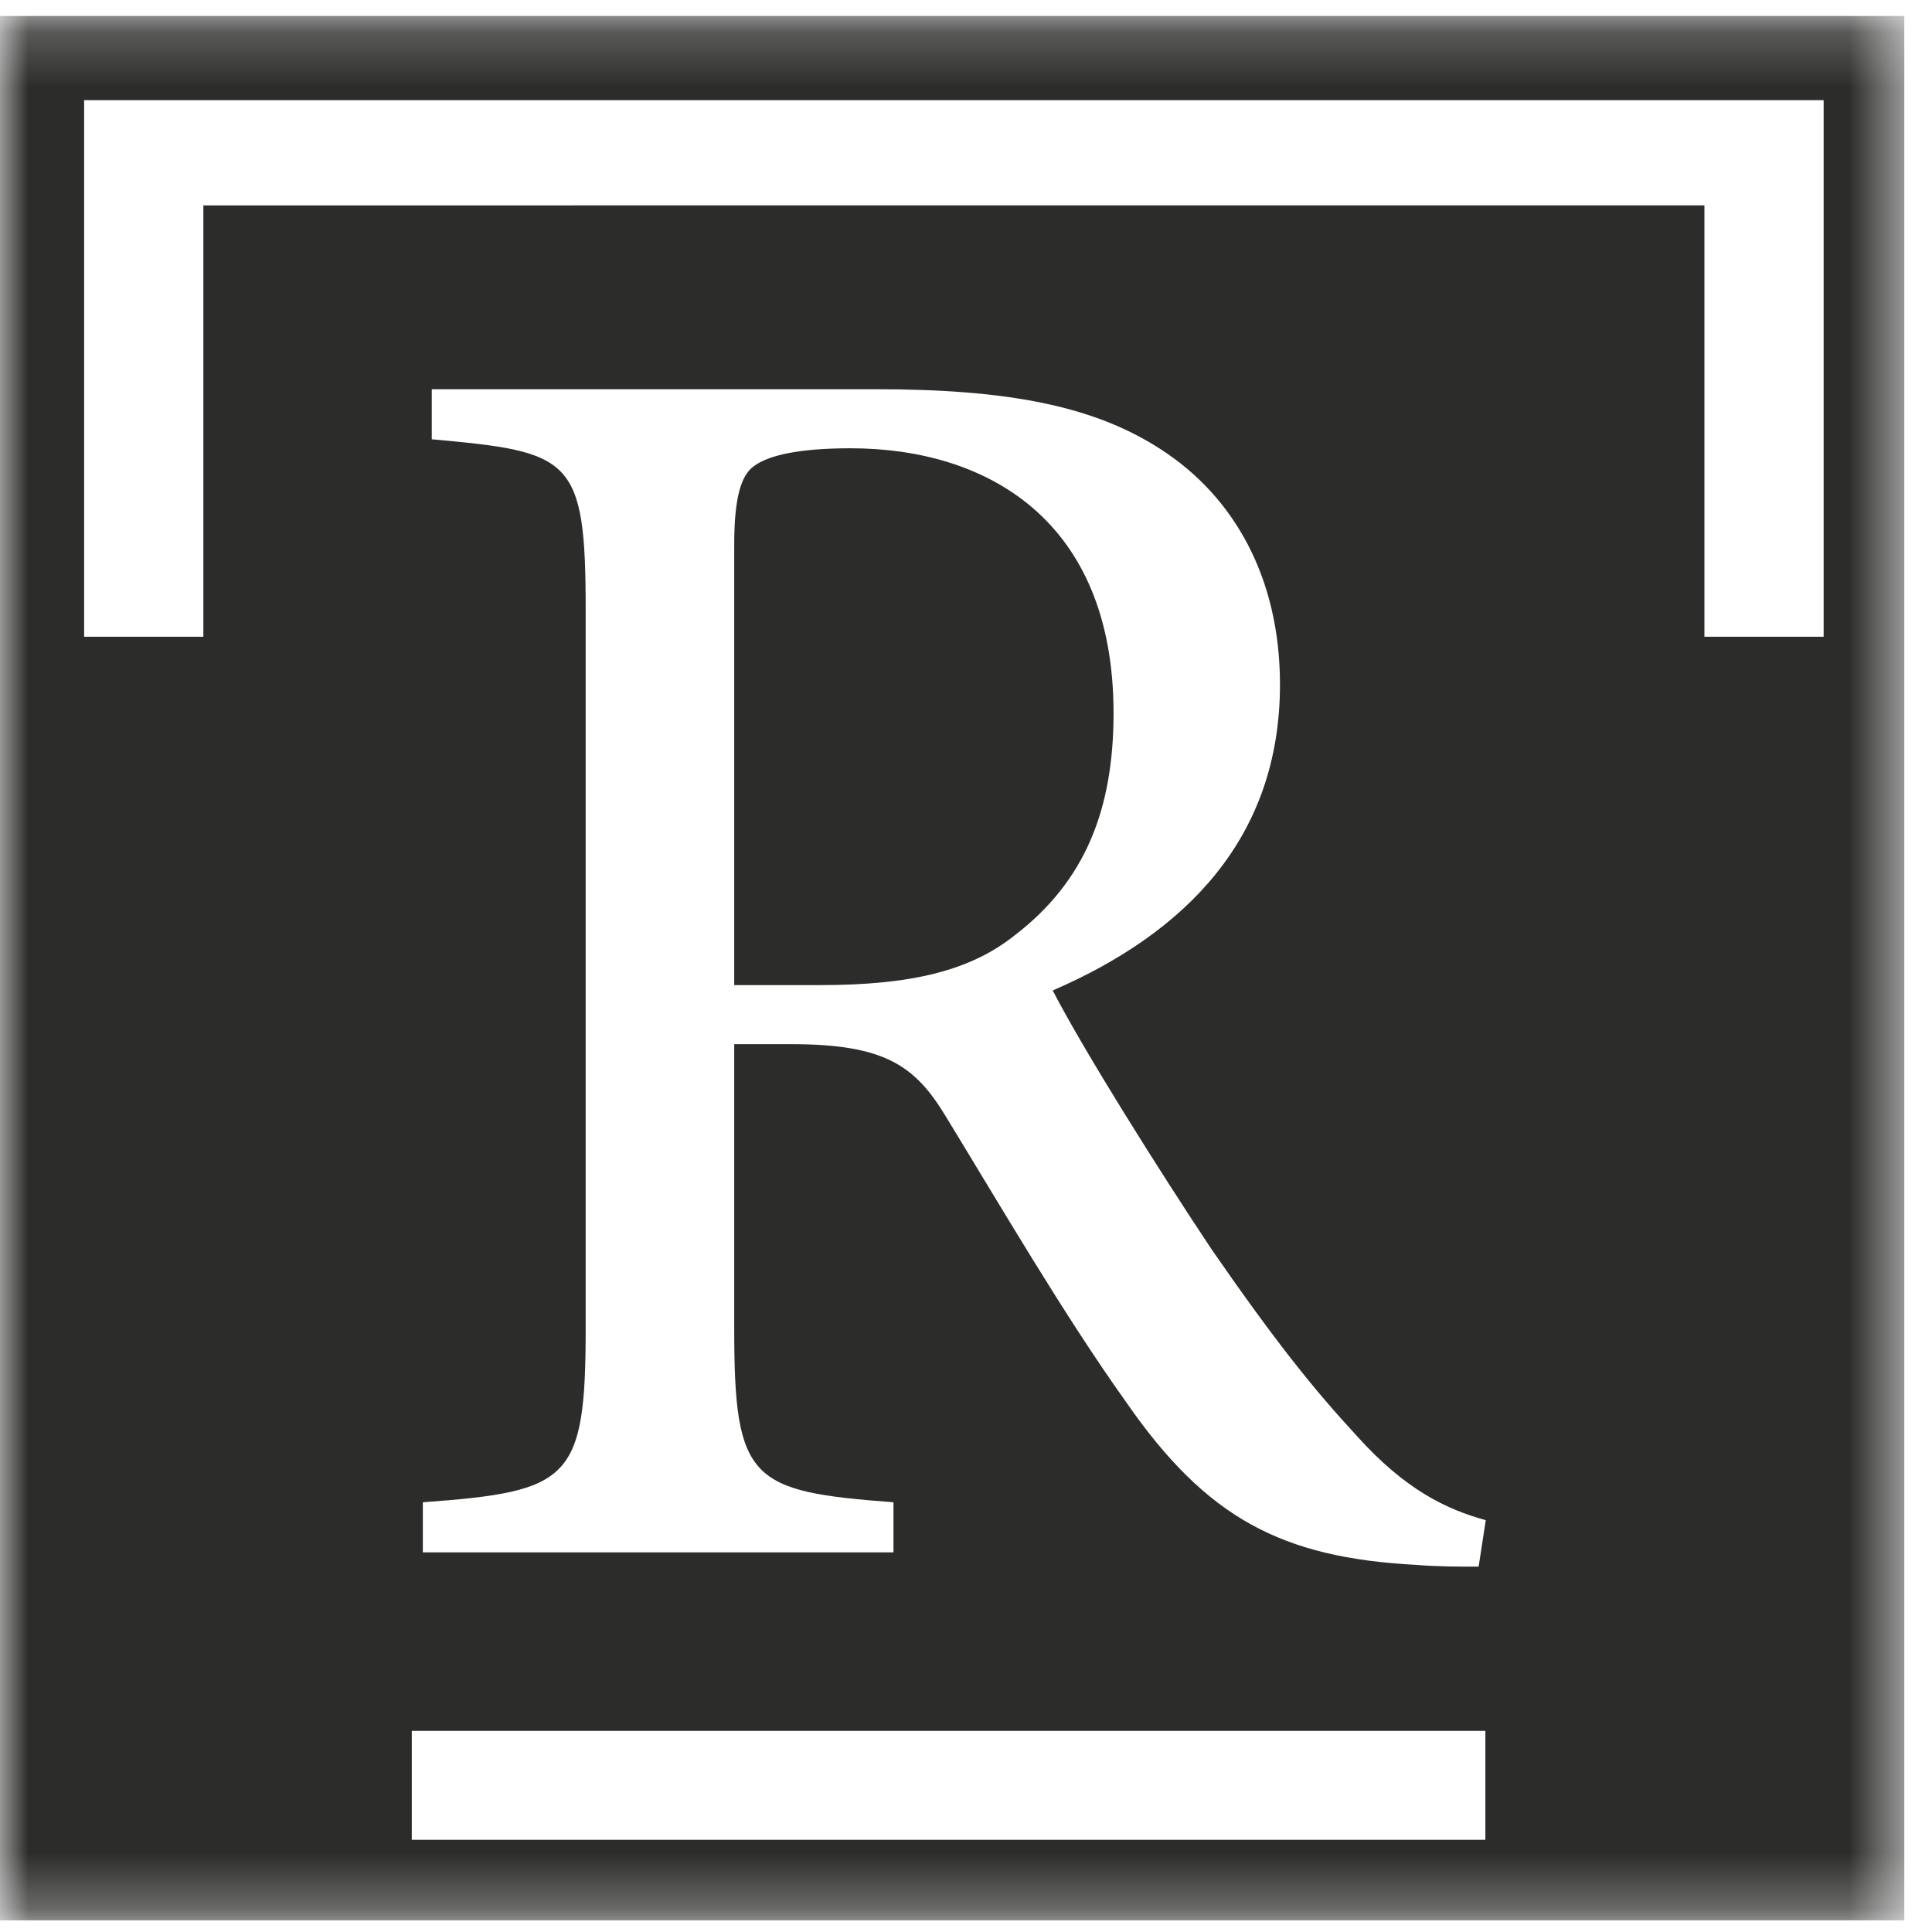 <?xml version="1.0" encoding="UTF-8"?>
<svg width="35px" height="35px" viewBox="0 0 35 35" version="1.1" xmlns="http://www.w3.org/2000/svg" xmlns:xlink="http://www.w3.org/1999/xlink">
    <!-- Generator: Sketch 48.2 (47327) - http://www.bohemiancoding.com/sketch -->
    <title>Group 4</title>
    <desc>Created with Sketch.</desc>
    <defs>
        <polygon id="path-1" points="0 0.211 34.498 0.211 34.498 34.711 0 34.711"></polygon>
    </defs>
    <g id="Homepage---Servicegericht---Desktop" stroke="none" stroke-width="1" fill="none" fill-rule="evenodd" transform="translate(-770, -3890)">
        <g id="Group-4" transform="translate(770, 3890)">
            <g id="Page-1">
                <g id="Group-3" transform="translate(0, 0.078)">
                    <mask id="mask-2" fill="white">
                        <use xlink:href="#path-1"></use>
                    </mask>
                    <g id="Clip-2"></g>
                    <path d="M33.037,11.457 L30.877,11.457 L30.877,3.642 L29.226,3.642 C20.869,3.642 12.151,3.643 3.684,3.643 L3.684,11.457 L1.524,11.457 L1.524,1.927 L1.524,1.736 L33.037,1.736 L33.037,11.457 Z M26.787,28.303 C26.397,28.303 26.041,28.303 25.652,28.271 C23.221,28.141 21.859,27.428 20.4,25.321 C19.266,23.733 18.098,21.723 17.126,20.134 C16.575,19.227 16.024,18.838 14.338,18.838 L13.301,18.838 L13.301,23.992 C13.301,26.747 13.592,26.942 16.186,27.137 L16.186,28.044 L7.66,28.044 L7.66,27.137 C10.319,26.942 10.61,26.747 10.61,23.992 L10.61,10.96 C10.61,8.205 10.351,8.108 7.822,7.88 L7.822,6.973 L15.862,6.973 C18.228,6.973 19.817,7.265 21.049,8.075 C22.345,8.918 23.188,10.377 23.188,12.322 C23.188,15.11 21.47,16.828 19.071,17.865 C19.622,18.935 20.984,21.107 21.956,22.565 C23.123,24.251 23.804,25.094 24.582,25.937 C25.457,26.91 26.203,27.266 26.916,27.461 L26.787,28.303 Z M26.909,33.251 L7.616,33.251 L7.46,33.251 L7.46,31.278 L7.68,31.278 L26.909,31.278 L26.909,33.251 Z M-5.78512397e-05,34.711 L34.498,34.711 L34.498,0.211 L-5.78512397e-05,0.211 L-5.78512397e-05,34.711 Z" id="Fill-1" fill="#2C2C2B" mask="url(#mask-2)"></path>
                </g>
                <path d="M15.408,8.121 C14.468,8.121 13.917,8.25 13.657,8.445 C13.431,8.607 13.301,8.996 13.301,9.871 L13.301,17.846 L14.857,17.846 C16.51,17.846 17.58,17.587 18.39,16.938 C19.655,15.966 20.173,14.669 20.173,12.918 C20.173,9.417 17.872,8.121 15.408,8.121" id="Fill-4" fill="#2C2C2B"></path>
            </g>
        </g>
    </g>
</svg>